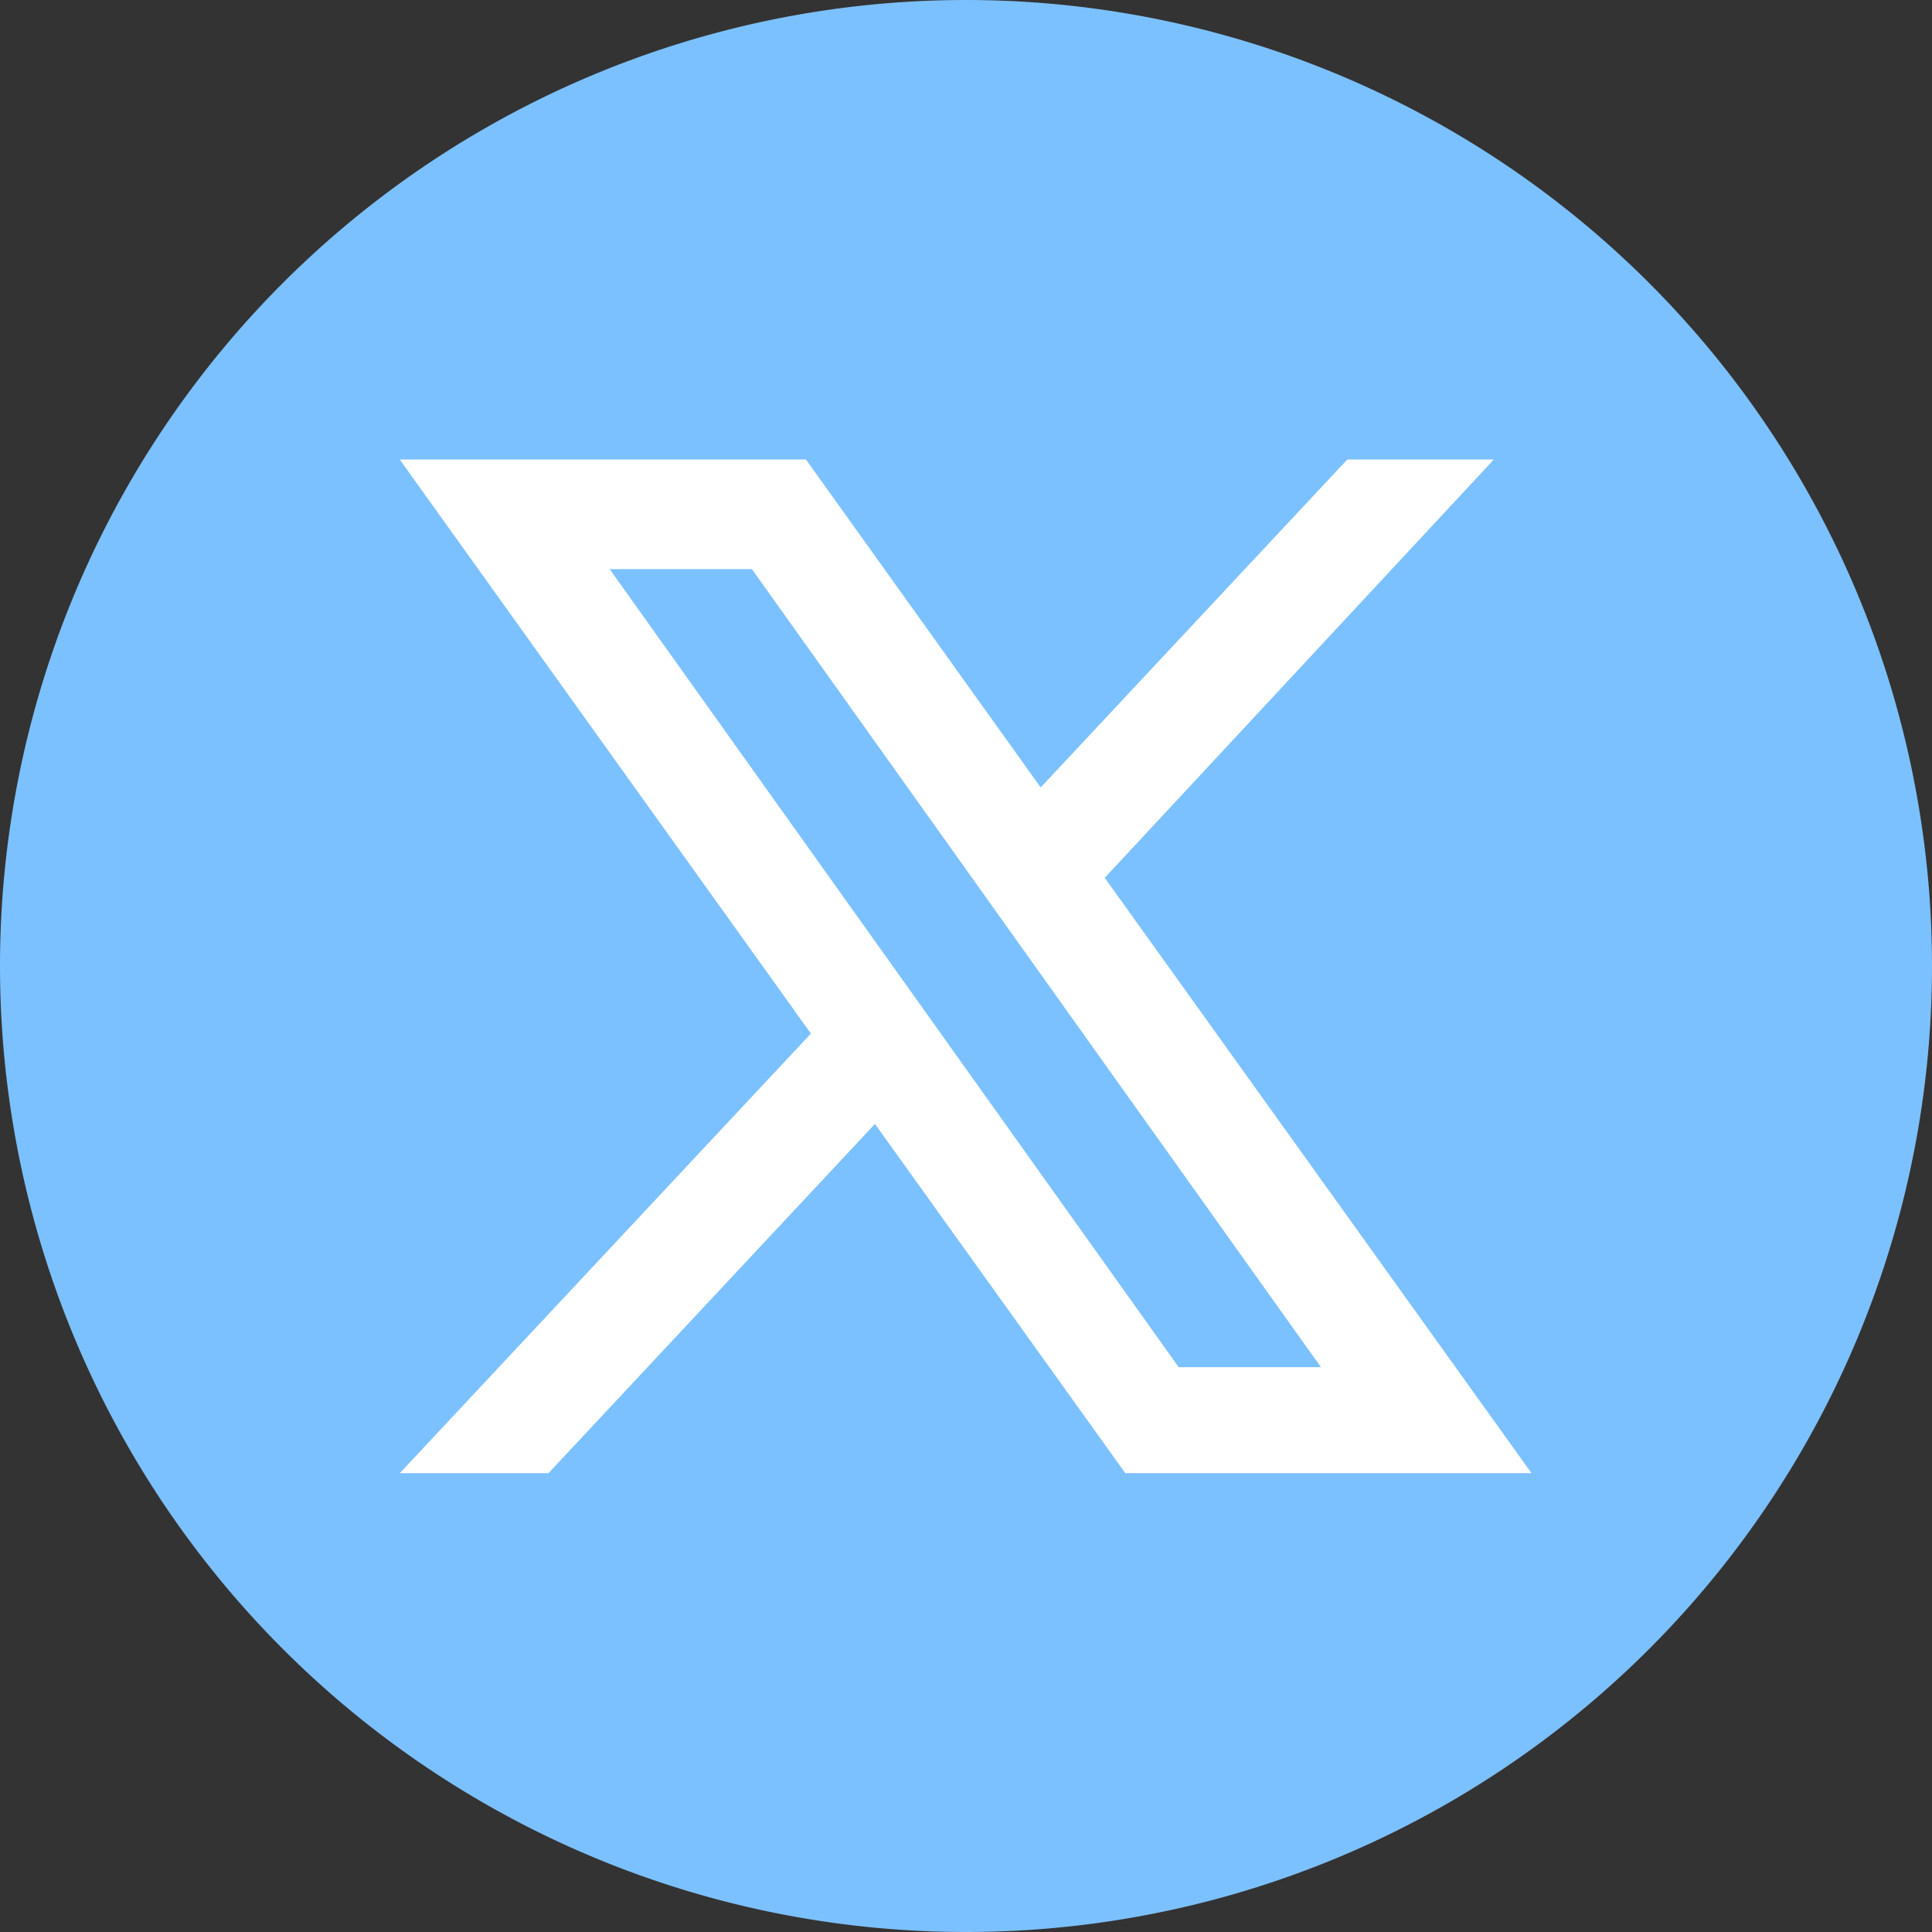<svg id="Capa_1" data-name="Capa 1" xmlns="http://www.w3.org/2000/svg" viewBox="0 0 27.16 27.16"><rect x="0" y="0" width="27.16" height="27.16" fill="#333333" stroke="none"/><defs><style>.cls-1{fill:#7cc1ff;}.cls-2{fill:#fff;}</style></defs><title>iconox</title><g id="Capa_1-2" data-name="Capa 1-2"><path class="cls-1" d="M27.16,13.58A13.58,13.58,0,0,1,13.58,27.16h0A13.58,13.58,0,0,1,0,13.58H0A13.58,13.58,0,0,1,13.58,0h0A13.58,13.58,0,0,1,27.16,13.58Z"/><path class="cls-2" d="M15.54,12.33,21,6.46H18.94l-4.31,4.61-3.3-4.61H5.62l5.78,8.07L5.62,20.71H7.71L12.3,15.8l3.52,4.91h5.71l-6-8.37ZM8.57,8h2l8,11.22h-2Z"/></g></svg>